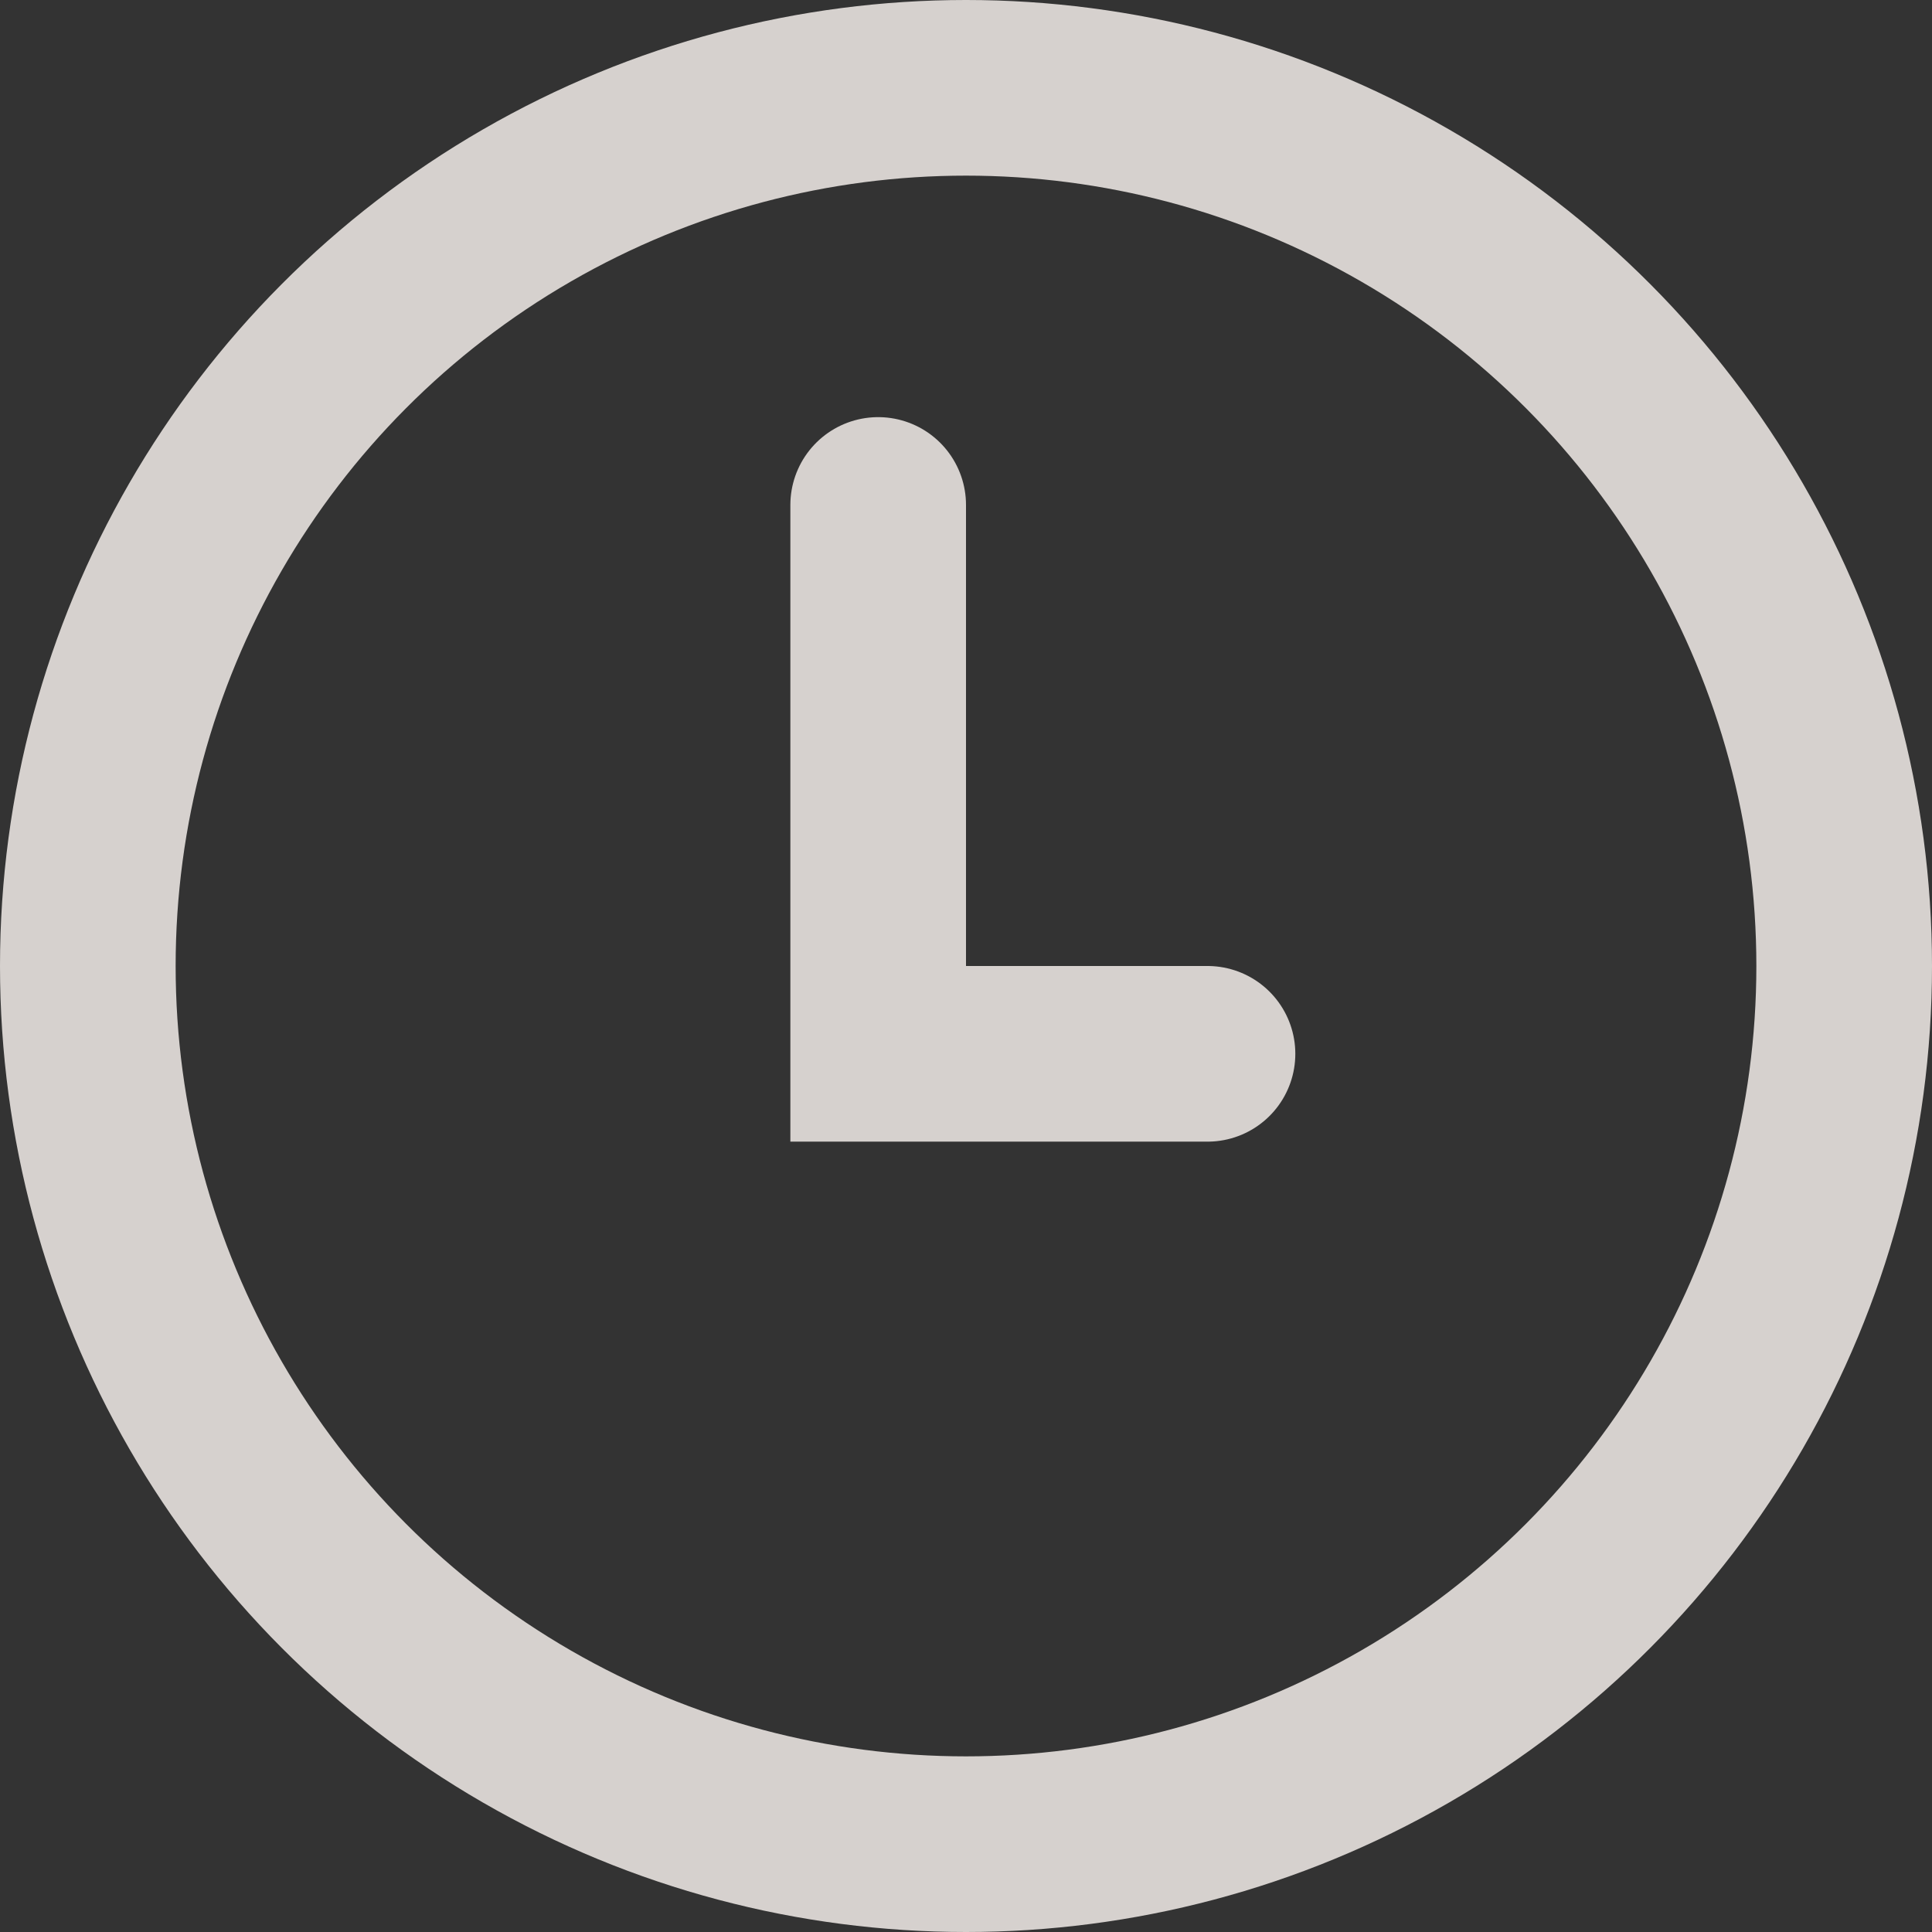 <?xml version="1.0" encoding="UTF-8"?> <svg xmlns="http://www.w3.org/2000/svg" width="22" height="22" viewBox="0 0 22 22" fill="none"><rect x="0" y="0" width="22" height="22" fill="#333333" stroke="none"/> <circle opacity="0.8" cx="11" cy="11" r="10" stroke="#FFF9F5" stroke-width="2"></circle> <path opacity="0.8" d="M10 5.75V12H13.75" stroke="#FFF9F5" stroke-width="2" stroke-linecap="round"></path> </svg> 